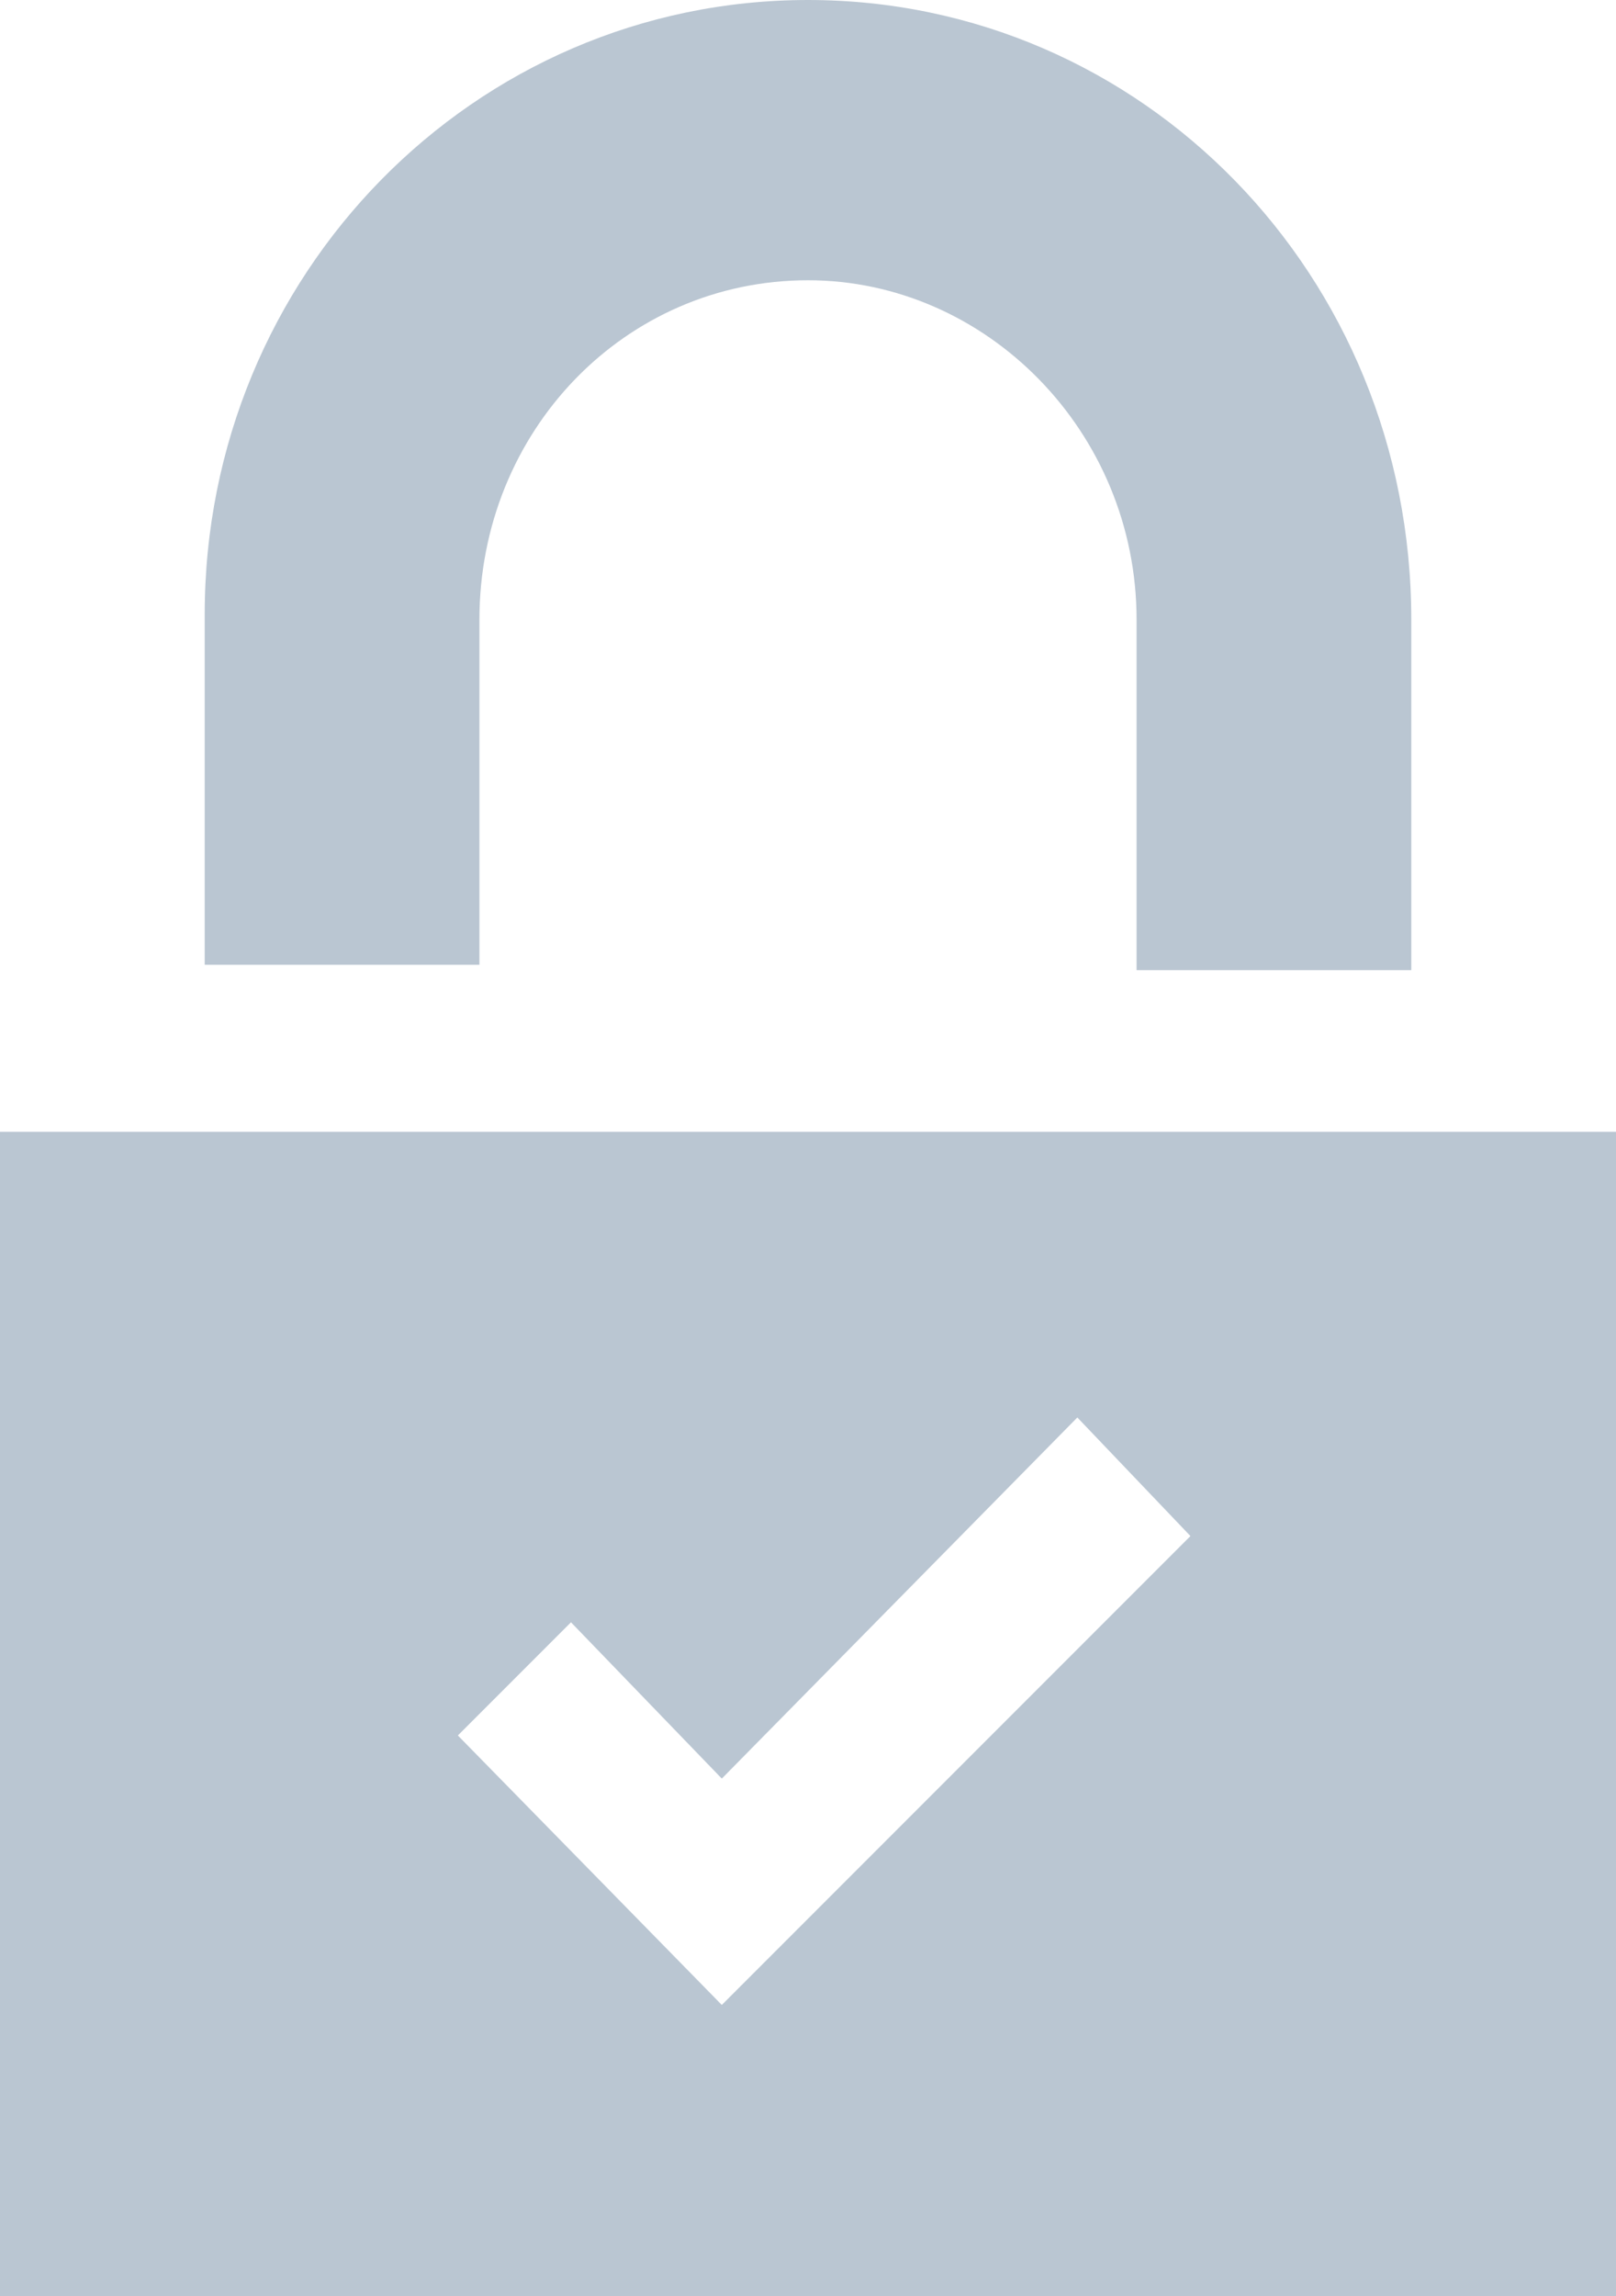 <?xml version="1.0" encoding="utf-8"?>
<!-- Generator: Adobe Illustrator 19.1.0, SVG Export Plug-In . SVG Version: 6.00 Build 0)  -->
<svg version="1.1" id="Layer_1" xmlns="http://www.w3.org/2000/svg" xmlns:xlink="http://www.w3.org/1999/xlink" x="0px" y="0px"
	 viewBox="0 0 30 42.6" style="enable-background:new 0 0 30 42.6;" xml:space="preserve">
<style type="text/css">
	.st0{clip-path:url(#SVGID_2_);fill:#BAC6D2;}
</style>
<g>
	<defs>
		<rect id="SVGID_1_" x="0" y="0" width="30" height="42.6"/>
	</defs>
	<clipPath id="SVGID_2_">
		<use xlink:href="#SVGID_1_"  style="overflow:visible;"/>
	</clipPath>
	<path class="st0" d="M22.1,28.5L20,26.3L13.4,33l-2.8-2.9l-2.1,2.1l4.9,5L22.1,28.5z M30,42.6H0V21h30V42.6z M8.9,17.9H3.8v-6.5
		C3.8,5.1,8.8,0,15,0c6.2,0,11.2,5.1,11.2,11.5v6.5h-5.1v-6.5c0-3.5-2.8-6.3-6.1-6.3c-3.4,0-6.1,2.8-6.1,6.3V17.9z"/>
</g>
</svg>
